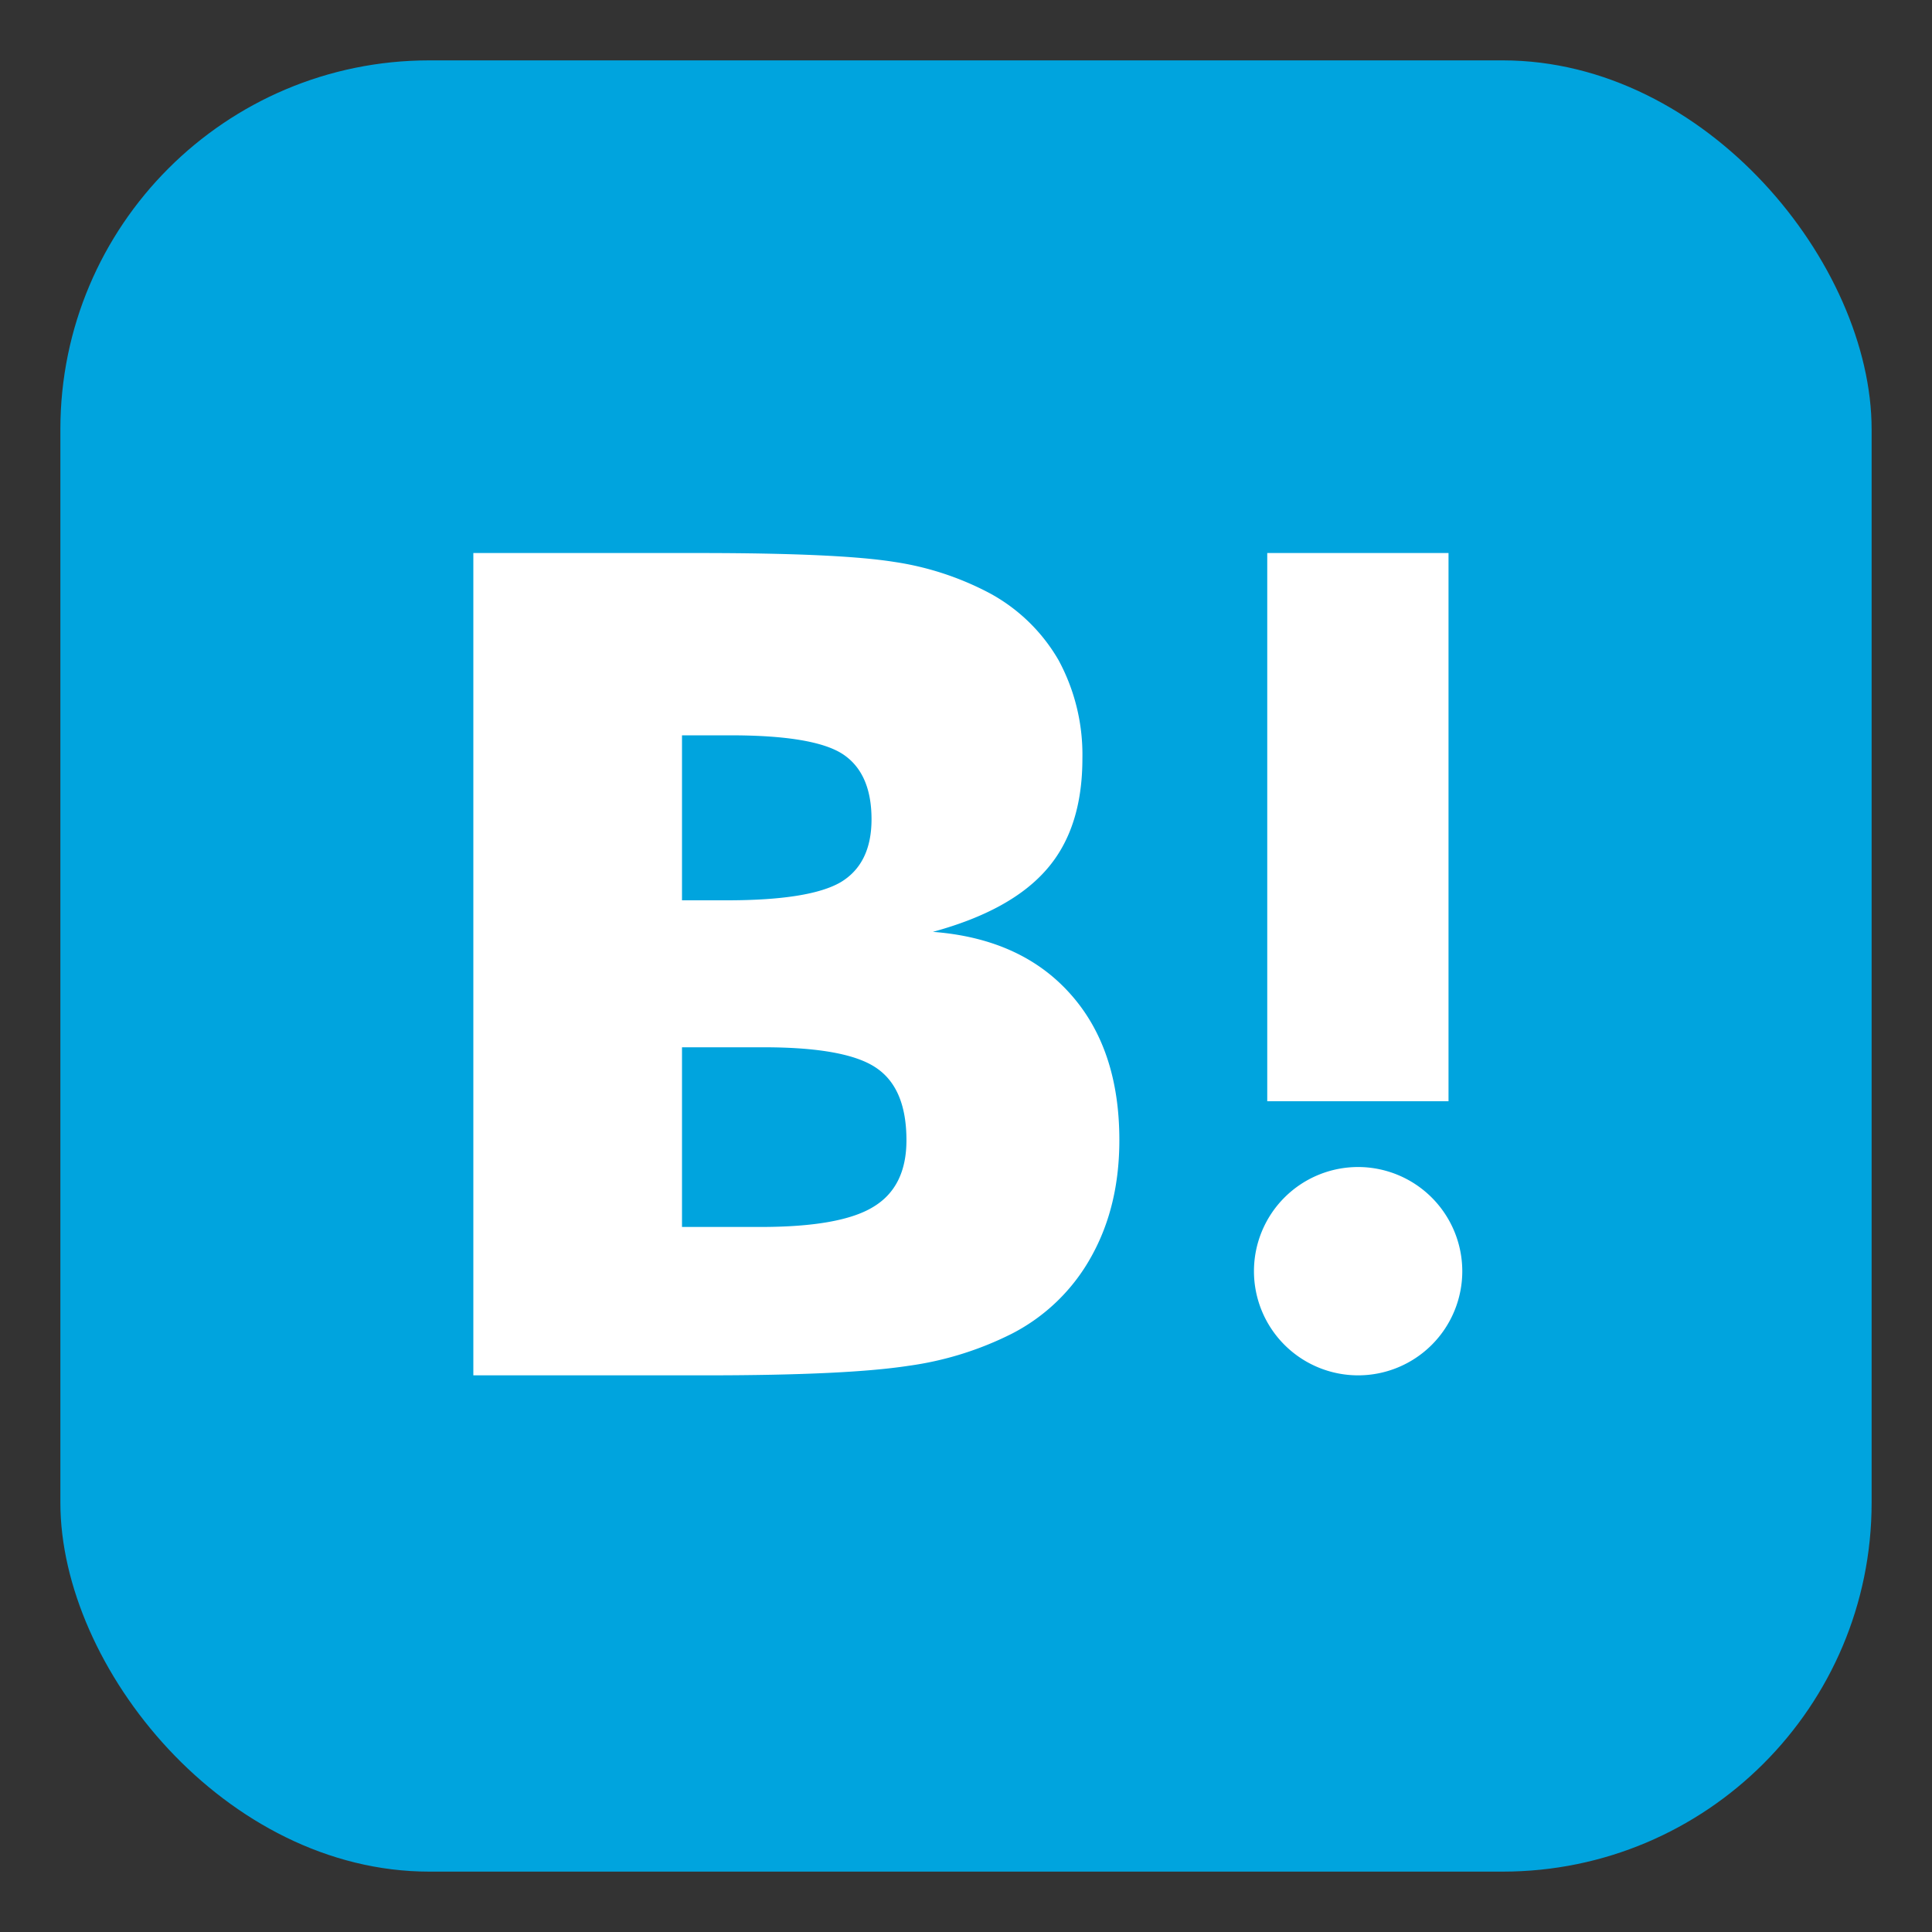 <svg xmlns="http://www.w3.org/2000/svg" width="400" height="400" viewBox="0 0 400 400">
  <rect x="0" y="0" width="400" height="400" fill="#333333" stroke="none"/>
<defs>
    <style>
      .cls-1 {
        fill: #00a4de;
      }

      .cls-2 {
        fill: #fff;
        fill-rule: evenodd;
      }
    </style>
  </defs>
  <g id="icon_hatebu">
    <rect id="シェイプ_5" data-name="シェイプ 5" class="cls-1" x="12.5" y="12.5" width="375" height="375" rx="76.389" ry="76.389"/>
    <path id="シェイプ_6" data-name="シェイプ 6" class="cls-2" d="M2663.52,1225.69q-10.2-11.37-28.38-12.76c10.78-2.94,18.62-7.23,23.58-12.96q7.4-8.49,7.38-23.01a41.1,41.1,0,0,0-4.93-20.27,36.54,36.54,0,0,0-14.41-13.95,61.406,61.406,0,0,0-19.67-6.41c-7.66-1.22-21.07-1.83-40.31-1.83H2540v170.25h48.2q29.04,0,41.87-1.97a68.022,68.022,0,0,0,21.48-6.68,39.279,39.279,0,0,0,16.45-16.04c3.84-6.92,5.75-14.9,5.75-24.03C2673.75,1243.4,2670.34,1233.26,2663.52,1225.69Zm-80.32-53.45h9.99q17.31,0,23.29,3.89c3.95,2.6,5.96,7.09,5.96,13.49,0,6.15-2.14,10.48-6.38,13.03-4.29,2.49-12.12,3.75-23.57,3.75h-9.29v-34.16Zm39.61,97.63c-4.54,2.79-12.37,4.16-23.36,4.16H2583.2v-37.2h16.95c11.29,0,19.08,1.42,23.23,4.24,4.22,2.83,6.29,7.83,6.29,15.01C2629.67,1262.5,2627.4,1267.11,2622.81,1269.87Zm100.33-8.25a21.565,21.565,0,1,0,21.61,21.56A21.589,21.589,0,0,0,2723.14,1261.62ZM2741.9,1248h-37.53V1134.5h37.53V1248Z" transform="translate(-2442 -1020)"/>
  </g>
</svg>
